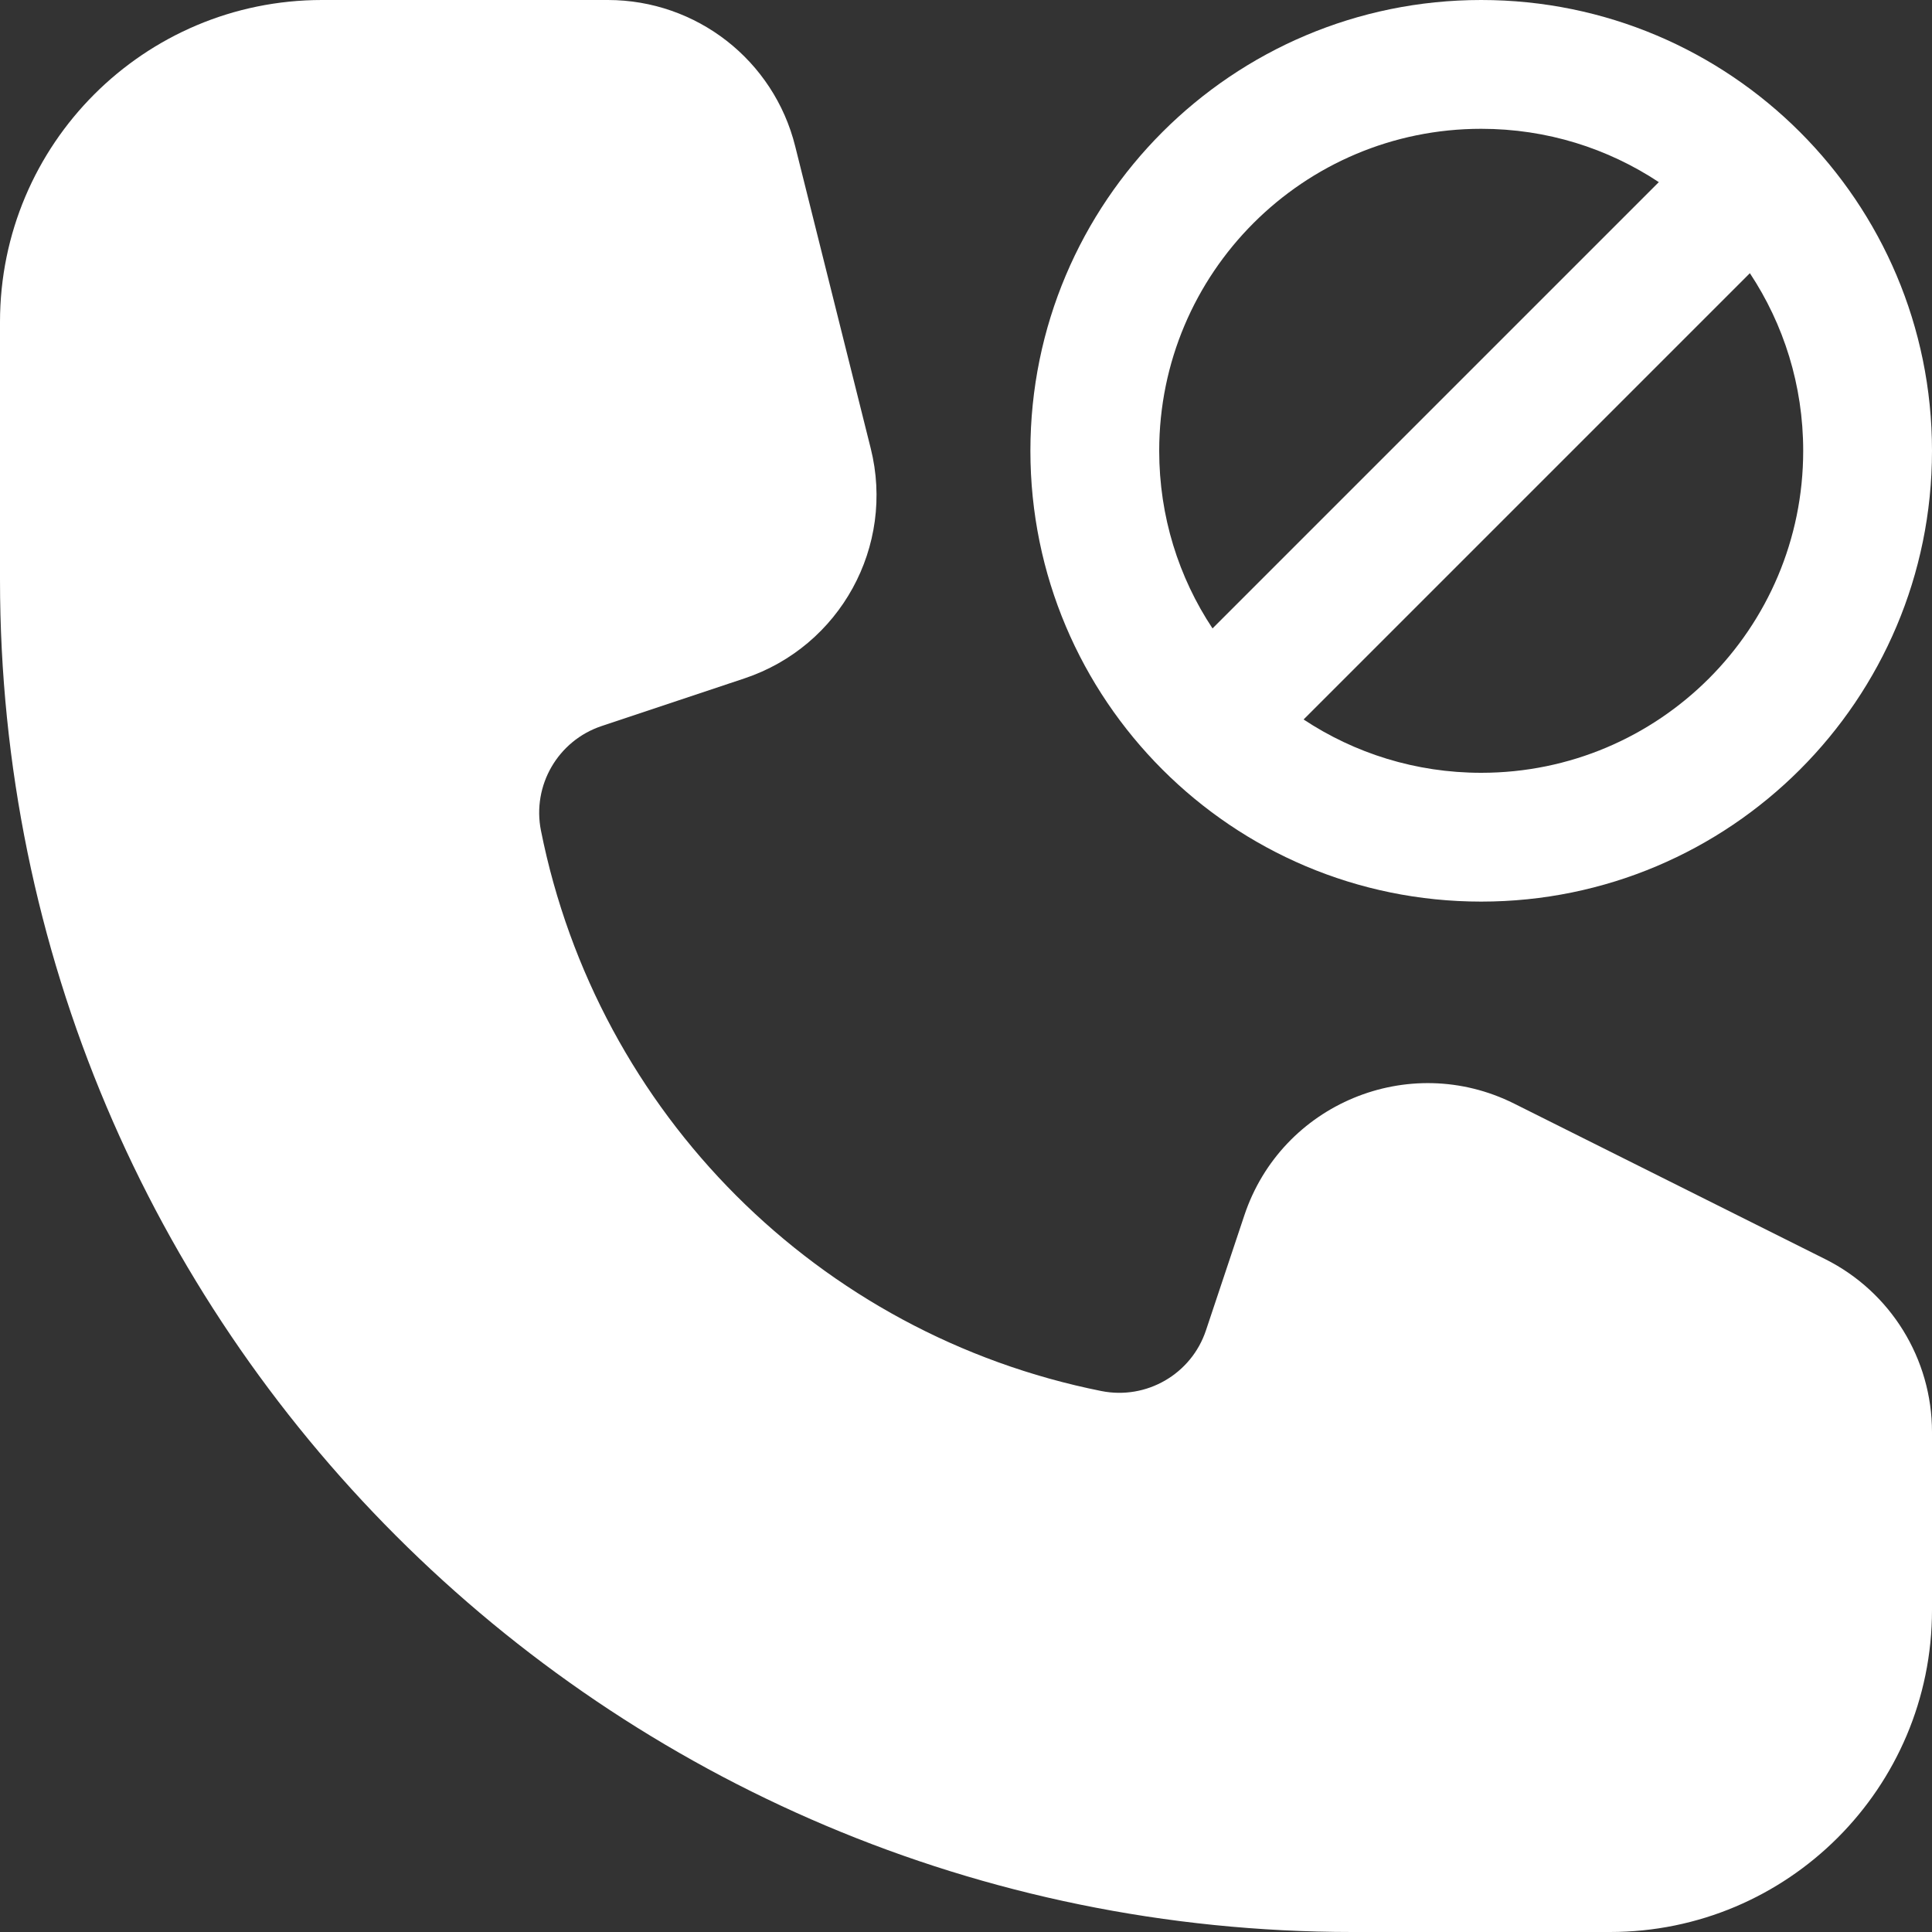 <?xml version="1.0" encoding="utf-8"?>
<svg width="800px" height="800px" viewBox="0 0 15 15" fill="none" xmlns="http://www.w3.org/2000/svg">
<rect x="0" y="0" width="15" height="15" fill="#333333" stroke="none"/>
<path style="fill: #ffffff;" d="M0 2.5C0 1.119 1.119 0 2.5 0H4.719C5.408 0 6.008 0.468 6.174 1.136L6.76 3.48C6.951 4.241 6.523 5.019 5.78 5.267L4.671 5.637C4.332 5.75 4.13 6.098 4.2 6.449C4.639 8.645 6.355 10.361 8.551 10.8C8.902 10.87 9.25 10.668 9.363 10.329L9.661 9.436C9.95 8.57 10.938 8.16 11.755 8.568L14.171 9.776C14.679 10.03 15 10.55 15 11.118V12.5C15 13.881 13.881 15 12.5 15H10.5C4.701 15 0 10.299 0 4.5V2.5Z"/>
<path fill-rule="evenodd" clip-rule="evenodd" d="M8 3.5C8 1.567 9.567 0 11.5 0C13.433 0 15 1.567 15 3.5C15 5.433 13.433 7 11.5 7C9.567 7 8 5.433 8 3.5ZM11.5 1C10.119 1 9 2.119 9 3.5C9 4.01 9.152 4.484 9.414 4.879L12.879 1.414C12.483 1.152 12.01 1 11.5 1ZM11.5 6C10.991 6 10.517 5.848 10.121 5.586L13.586 2.121C13.848 2.517 14 2.99 14 3.5C14 4.881 12.881 6 11.5 6Z" style="fill: #ffffff;"/>
</svg>